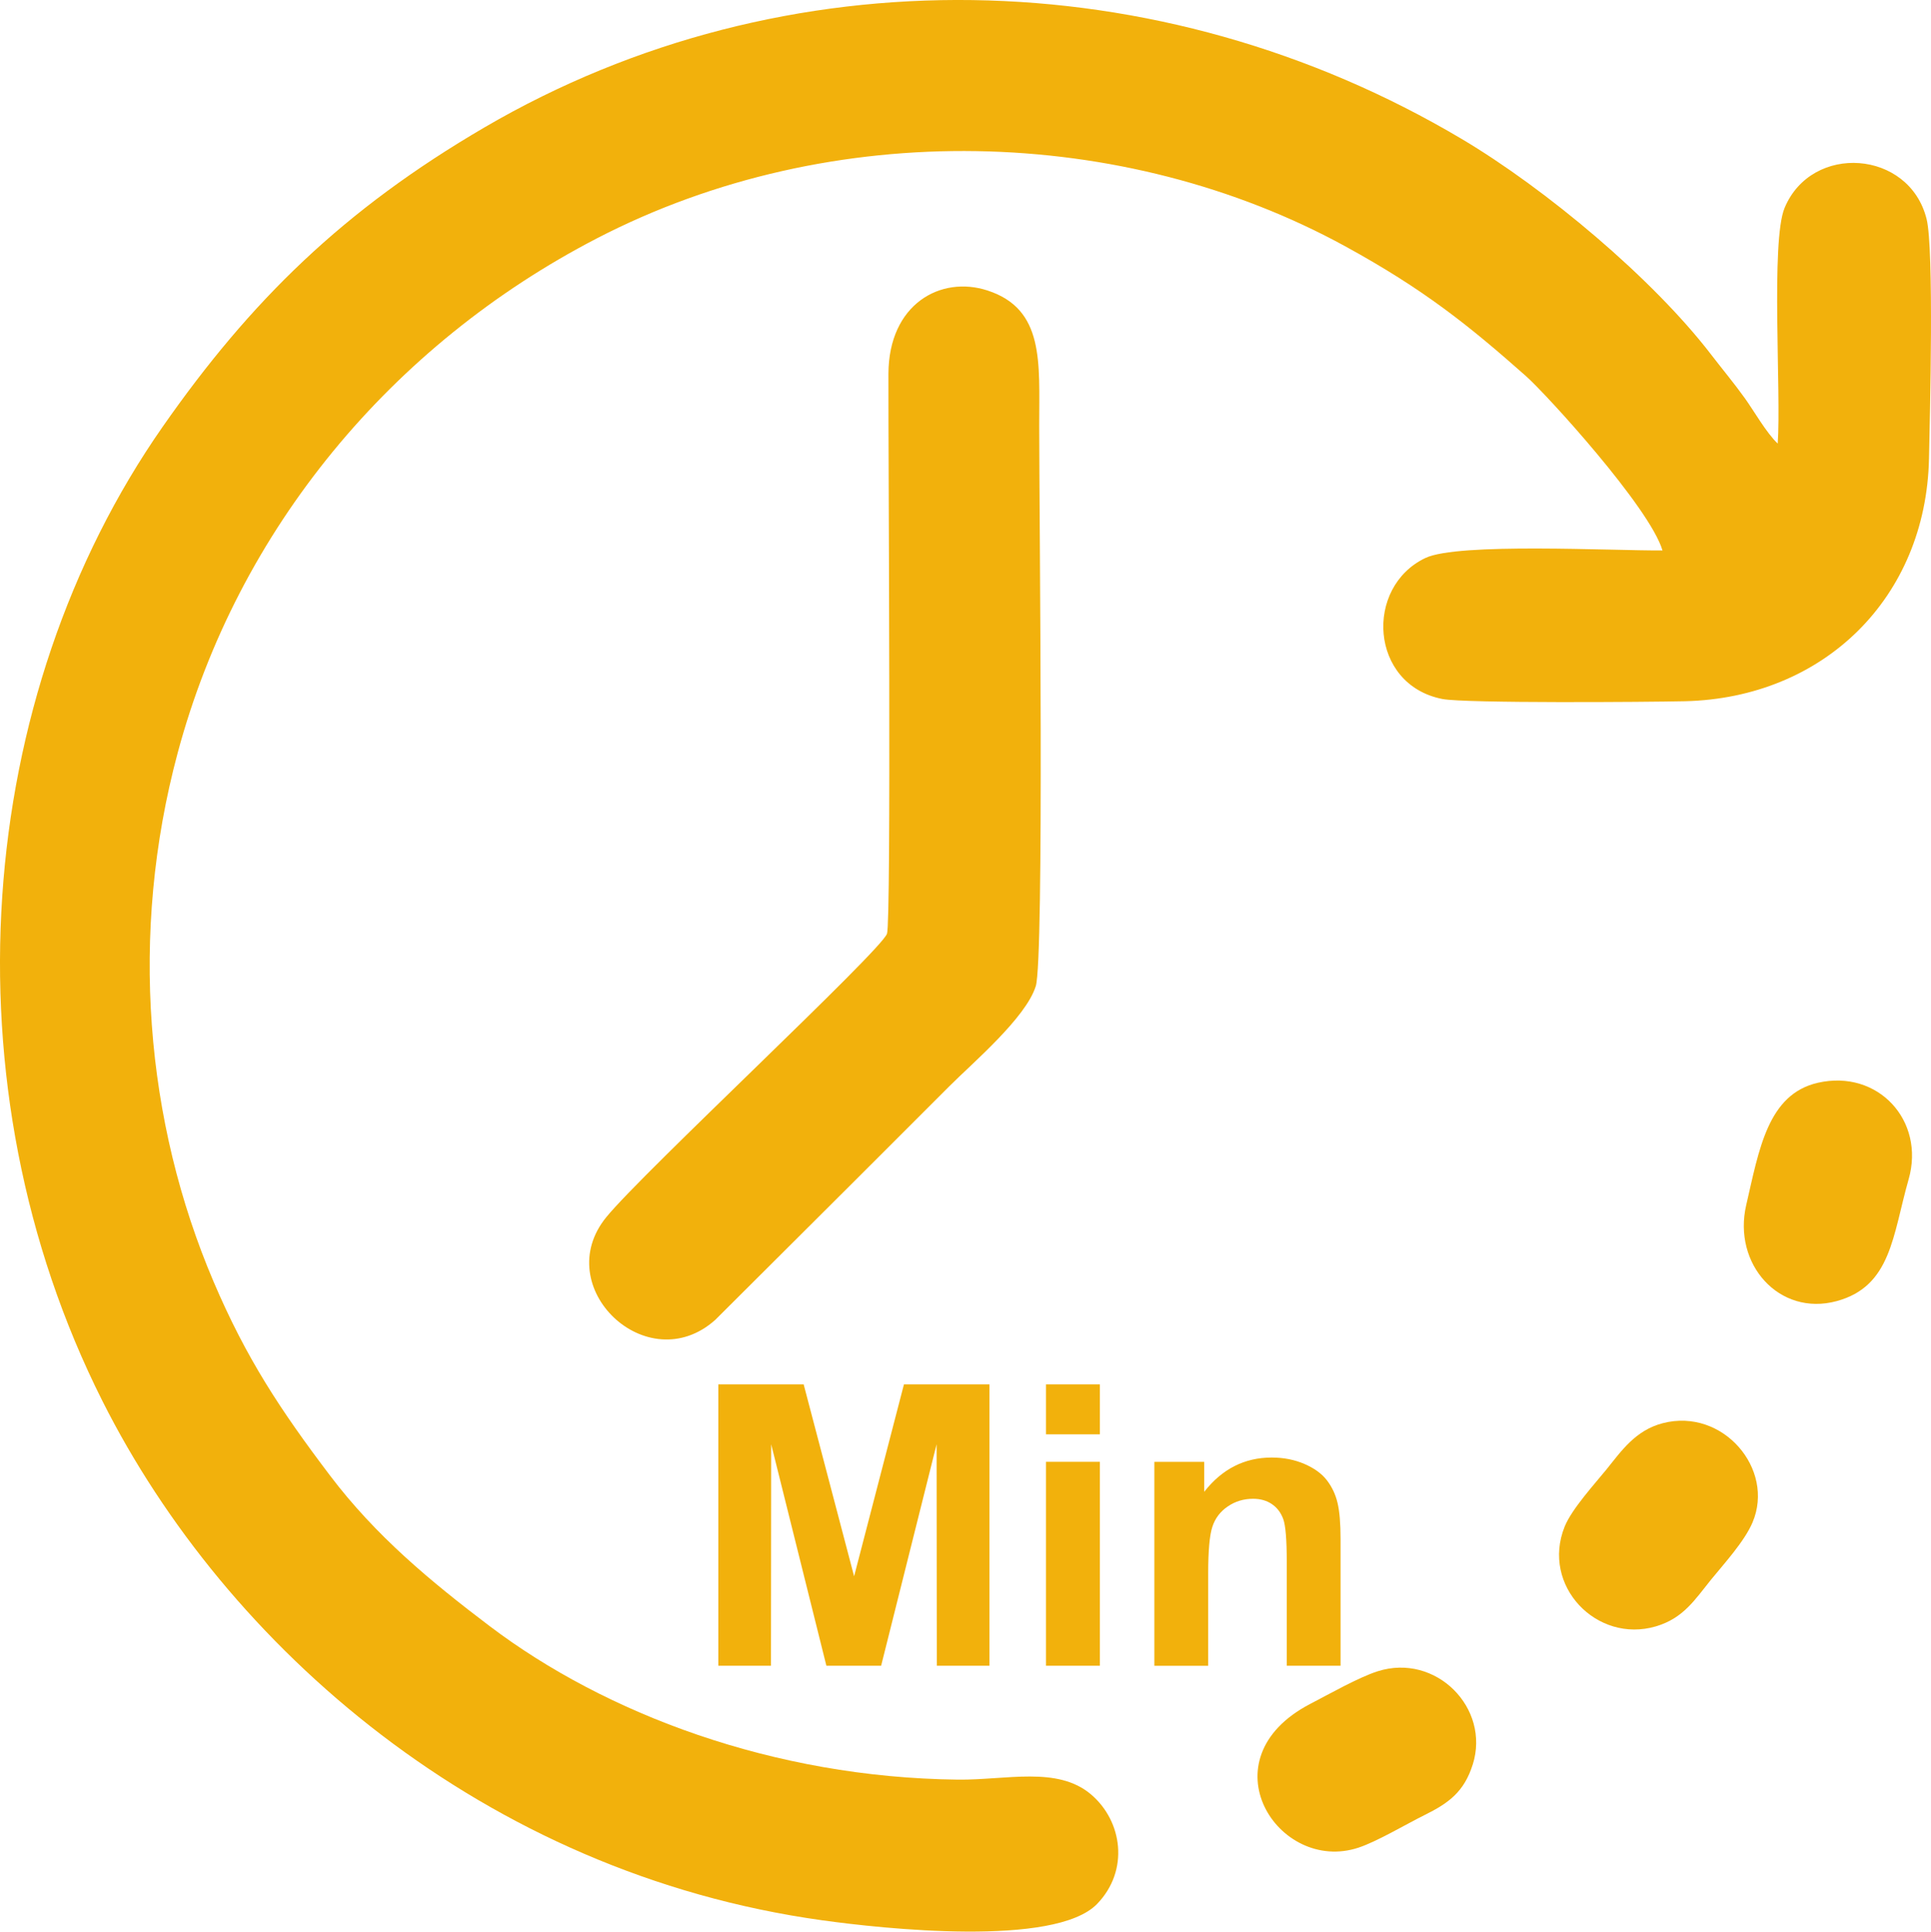<svg xmlns="http://www.w3.org/2000/svg" id="uuid-ebfa7b03-5bc0-49cf-bf51-99e8c7aed454" width="640.18" height="640.31" viewBox="0 0 640.18 640.31"><defs><style>.uuid-0ea7dbcb-3bf0-48ce-93f4-4b9866a0dcb5,.uuid-0f97f539-c07b-4d29-8788-38a09405f55f{fill:#f2b10c;}.uuid-0f97f539-c07b-4d29-8788-38a09405f55f{fill-rule:evenodd;}</style></defs><g id="uuid-cd7e896f-56ea-4116-8fba-905b91094237"><g id="uuid-8a7edb25-e677-49f4-bc12-0ff1cb2ecb52"><path class="uuid-0f97f539-c07b-4d29-8788-38a09405f55f" d="m589.36,147.04c-3.79-3.6-7.84-10.78-10.89-15.03-3.56-4.97-7.37-9.51-11.32-14.65-19.24-25.01-54.57-54.69-82.61-71.33-100.08-59.4-224.24-61.99-323.85-3.84-46.85,27.35-77.6,57.53-106.73,99.23C-8.54,230.9-18.8,359.58,33.98,464.46c40.91,81.29,126.26,156.47,238.63,172.1,19.84,2.76,77.12,9.02,91.11-5.43,10.74-11.1,8.42-27.47-2.05-36.33-11.16-9.43-28.07-4.69-44.11-4.87-61.24-.69-116.92-21.91-155.16-50.84-19.64-14.86-37.84-29.95-53.01-49.99-16.44-21.72-27.72-38.77-38.59-64.26-22.54-52.86-28.05-115.18-11.86-175.39,19.95-74.17,71.01-135.21,138.82-170.37,78.3-40.61,174.99-37.53,248.23,2.57,25.97,14.22,40.86,26.15,59.89,43,6.8,6.02,41.13,43.65,45.28,57.82-16.71.11-67.75-2.65-78.58,2.49-20.32,9.63-18.51,42.02,5.61,46.75,7.5,1.47,68.5,1.01,80.38.74,46.01-1.07,79.97-34.23,80.95-80.47.3-13.97,1.7-69.37-.8-79.38-5.71-22.93-38.09-25.25-47.08-3.67-4.63,11.1-1.08,61.4-2.28,78.14h0v-.03Z"></path><path class="uuid-0f97f539-c07b-4d29-8788-38a09405f55f" d="m343.38,326.95c2.84-8.99,1.15-155.67,1.15-186,0-20.87,1.76-38.48-17.13-44.65-15.51-5.07-32.79,4.48-32.86,27.64-.08,26.69.98,181.67-.48,185.59-2.2,5.9-80.85,79.01-93.02,93.9-18.99,23.22,13.55,54.24,36.08,34.1l46.57-46.42c10.56-10.58,20.42-20.41,31.01-31,7.92-7.92,25.37-22.69,28.67-33.16h.01Z"></path><path class="uuid-0f97f539-c07b-4d29-8788-38a09405f55f" d="m581.03,504.62c7.46-17.62-9.81-37.99-29.73-32.86-9.1,2.34-13.79,9.25-18.66,15.28-3.75,4.64-11.54,13.12-13.92,19.03-7.86,19.56,10.63,38.82,30.23,33.06,9.18-2.7,12.96-8.89,18.31-15.49,4.19-5.16,11.08-12.64,13.78-19.03h-.01Z"></path><path class="uuid-0f97f539-c07b-4d29-8788-38a09405f55f" d="m488.25,584.95c5.94-18.78-12.22-37.07-31.51-30.94-6.31,2.01-16.12,7.58-22.33,10.8-35.26,18.33-10.67,56.45,15.95,47.67,6.17-2.03,16.1-7.94,21.9-10.8,8.02-3.96,13.14-7.72,15.98-16.73h0Z"></path><path class="uuid-0f97f539-c07b-4d29-8788-38a09405f55f" d="m632.76,390.95c5.57-19.49-10.17-36.54-30.05-32.03-16.7,3.79-19.54,22.24-23.79,40.54-4.55,19.58,10.94,37,29.97,31.85,18.14-4.91,18.56-21.78,23.87-40.37h0Z"></path></g></g><path class="uuid-0ea7dbcb-3bf0-48ce-93f4-4b9866a0dcb5" d="m238.15,552.18v-93.26h28.29l16.72,63.61,16.52-63.61h28.35v93.26h-17.45l-.07-73.42-18.39,73.42h-18.15l-18.3-73.42-.07,73.42h-17.45,0Zm108.63-76.72v-16.54h17.85v16.54h-17.85Zm0,76.72v-67.6h17.85v67.6h-17.85Zm97.67,0h-17.85v-34.45c0-7.29-.39-12.01-1.15-14.13-.78-2.15-2.02-3.8-3.76-4.99-1.74-1.19-3.82-1.78-6.25-1.78-3.13,0-5.93.85-8.4,2.54-2.5,1.69-4.19,3.95-5.1,6.73-.93,2.8-1.39,7.97-1.39,15.52v30.57h-17.85v-67.6h16.54v9.92c5.93-7.58,13.37-11.35,22.38-11.35,3.95,0,7.58.72,10.85,2.13,3.3,1.43,5.77,3.23,7.45,5.43,1.69,2.21,2.87,4.71,3.52,7.51.67,2.8,1,6.79,1,12.01v41.96h0v-.02Z"></path></svg>